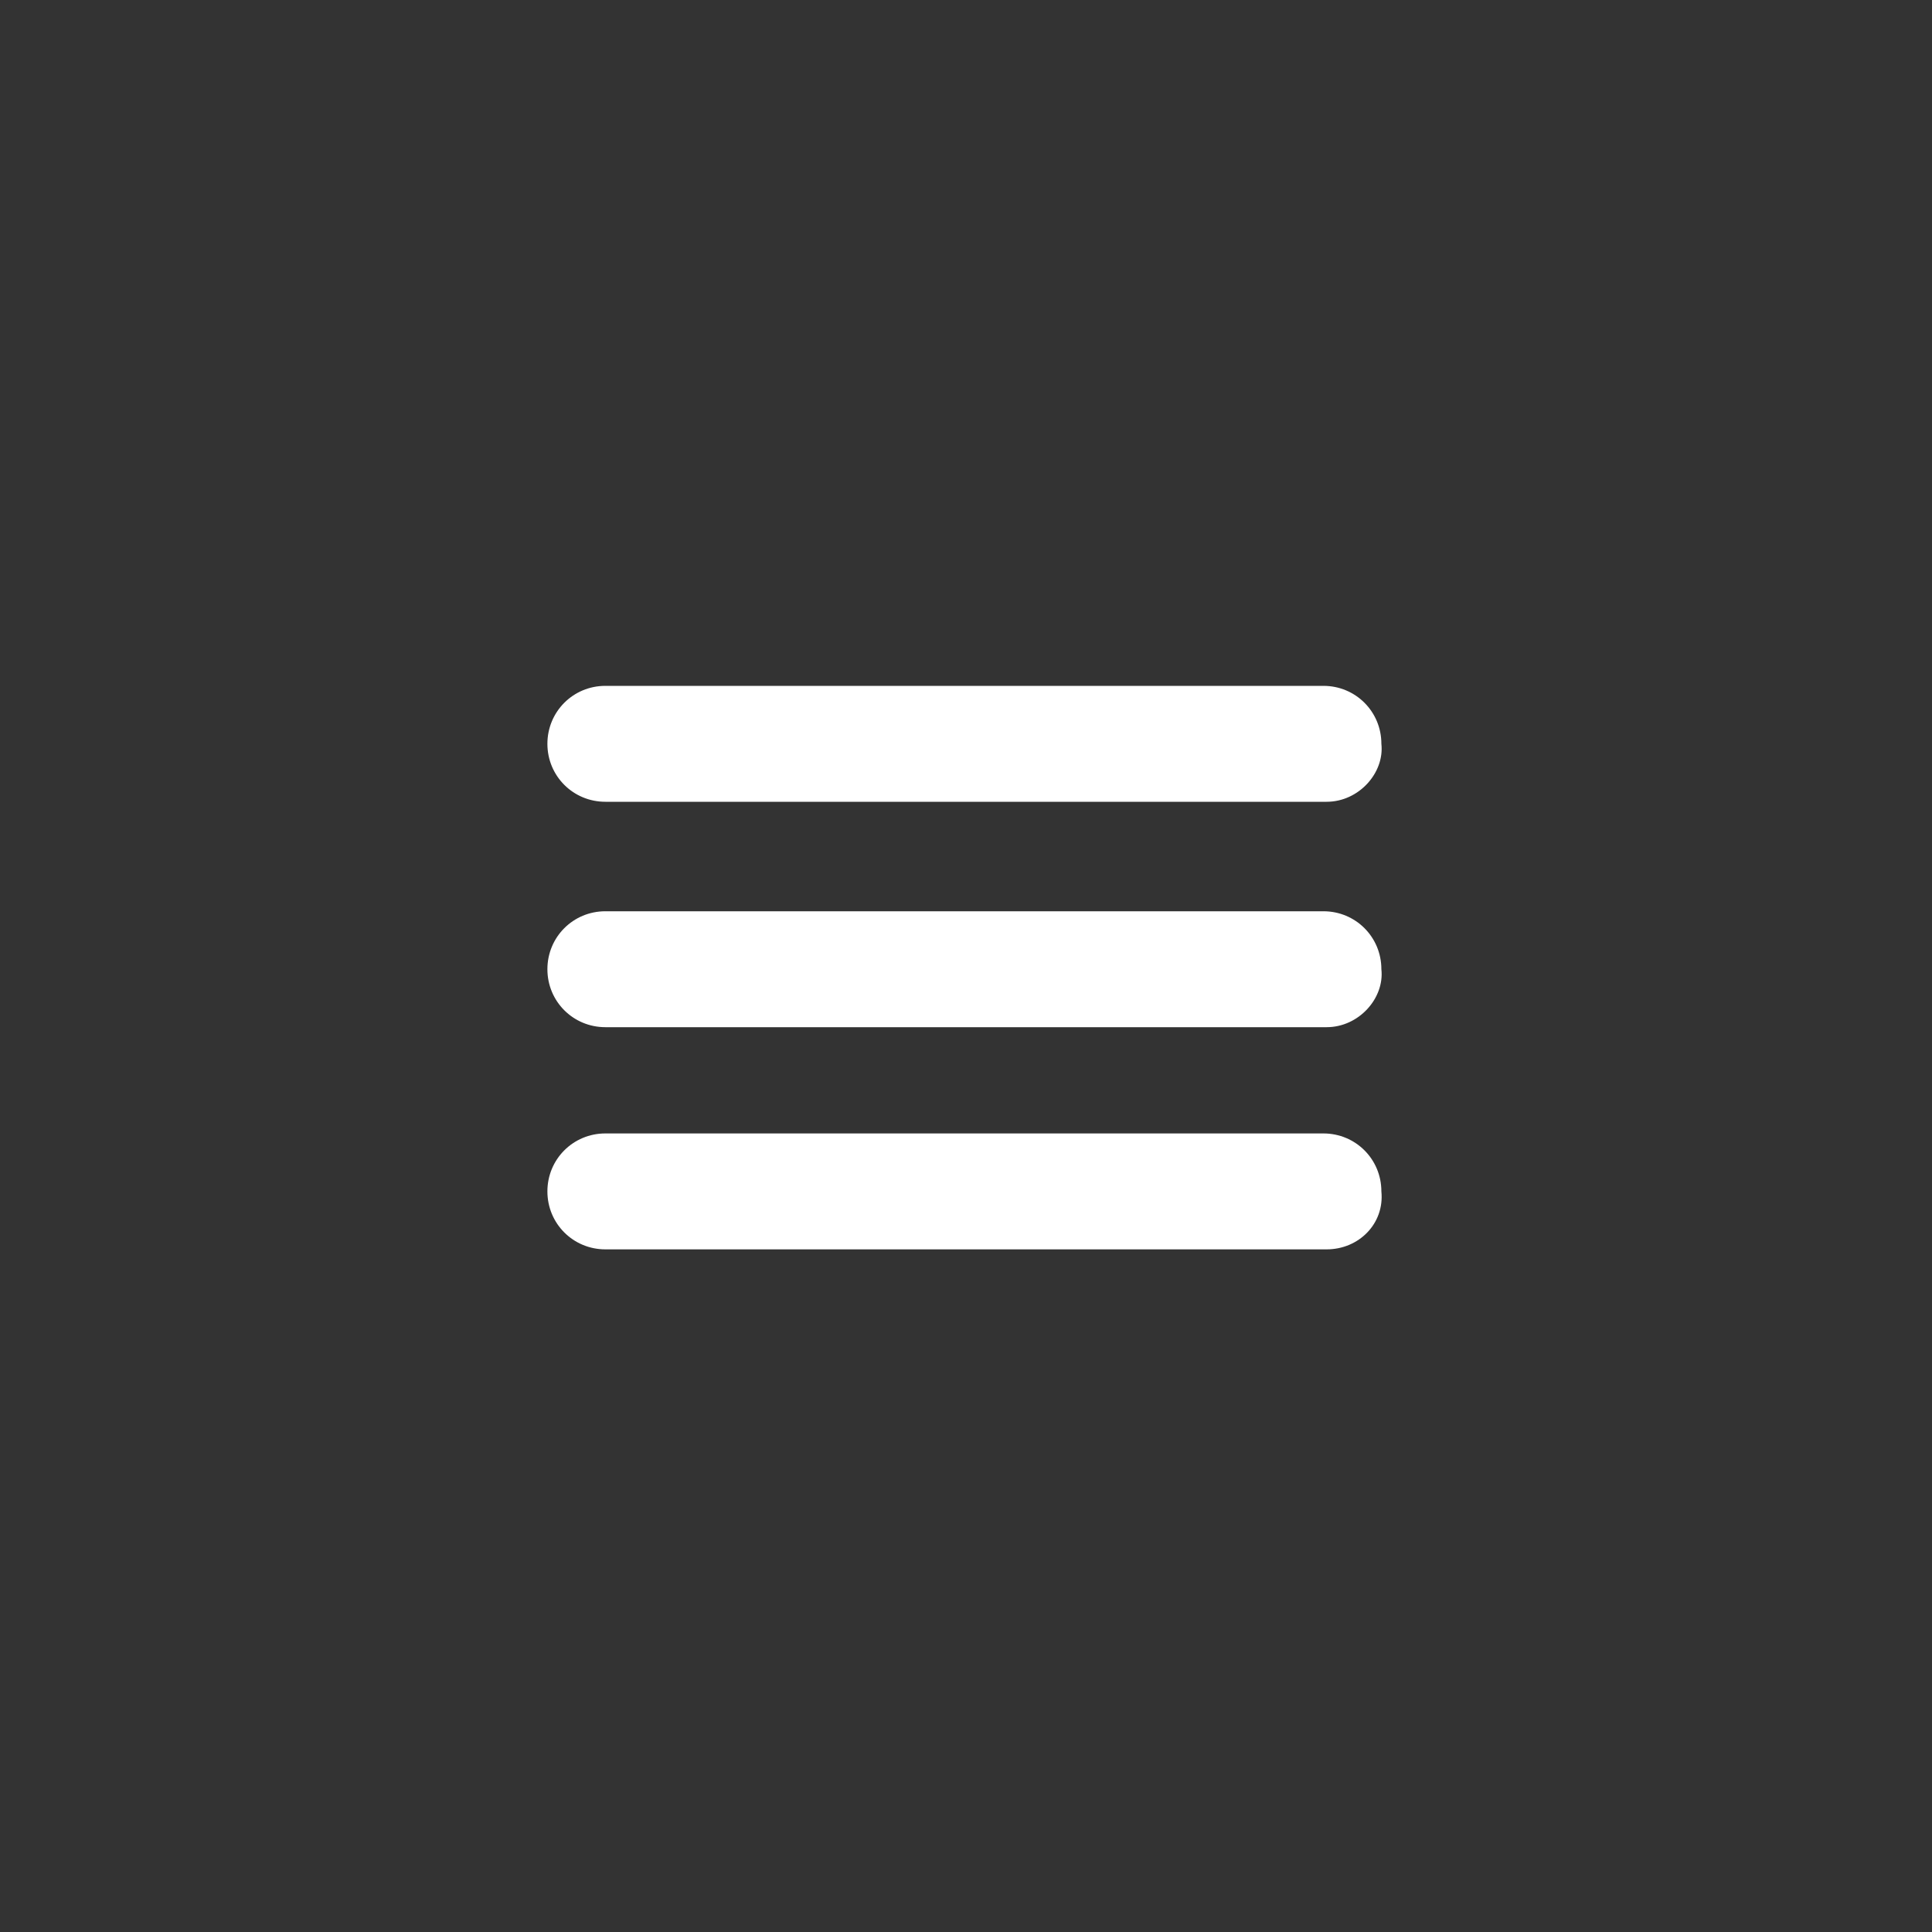 <?xml version="1.0" encoding="utf-8"?>
<!-- Generator: Adobe Illustrator 21.1.0, SVG Export Plug-In . SVG Version: 6.00 Build 0)  -->
<svg version="1.1" id="Layer_1" xmlns="http://www.w3.org/2000/svg" xmlns:xlink="http://www.w3.org/1999/xlink" x="0px" y="0px"
	 viewBox="0 0 60 60" style="enable-background:new 0 0 60 60;" xml:space="preserve">
<rect x="0" y="0" width="60" height="60" fill="#333333" stroke="none"/>
<style type="text/css">
	.st0{fill:#FFFFFF;enable-background:new    ;}
</style>
<path class="st0" d="M41.2,24.9H18.8c-1,0-1.8-0.8-1.8-1.8l0,0c0-1,0.8-1.8,1.8-1.8h22.3c1,0,1.8,0.8,1.8,1.8l0,0
	C43,24,42.2,24.9,41.2,24.9z"/>
<path class="st0" d="M41.2,31.9H18.8c-1,0-1.8-0.8-1.8-1.8l0,0c0-1,0.8-1.8,1.8-1.8h22.3c1,0,1.8,0.8,1.8,1.8l0,0
	C43,31,42.2,31.9,41.2,31.9z"/>
<path class="st0" d="M41.2,38.8H18.8c-1,0-1.8-0.8-1.8-1.8l0,0c0-1,0.8-1.8,1.8-1.8h22.3c1,0,1.8,0.8,1.8,1.8l0,0
	C43,38,42.2,38.8,41.2,38.8z"/>
</svg>
